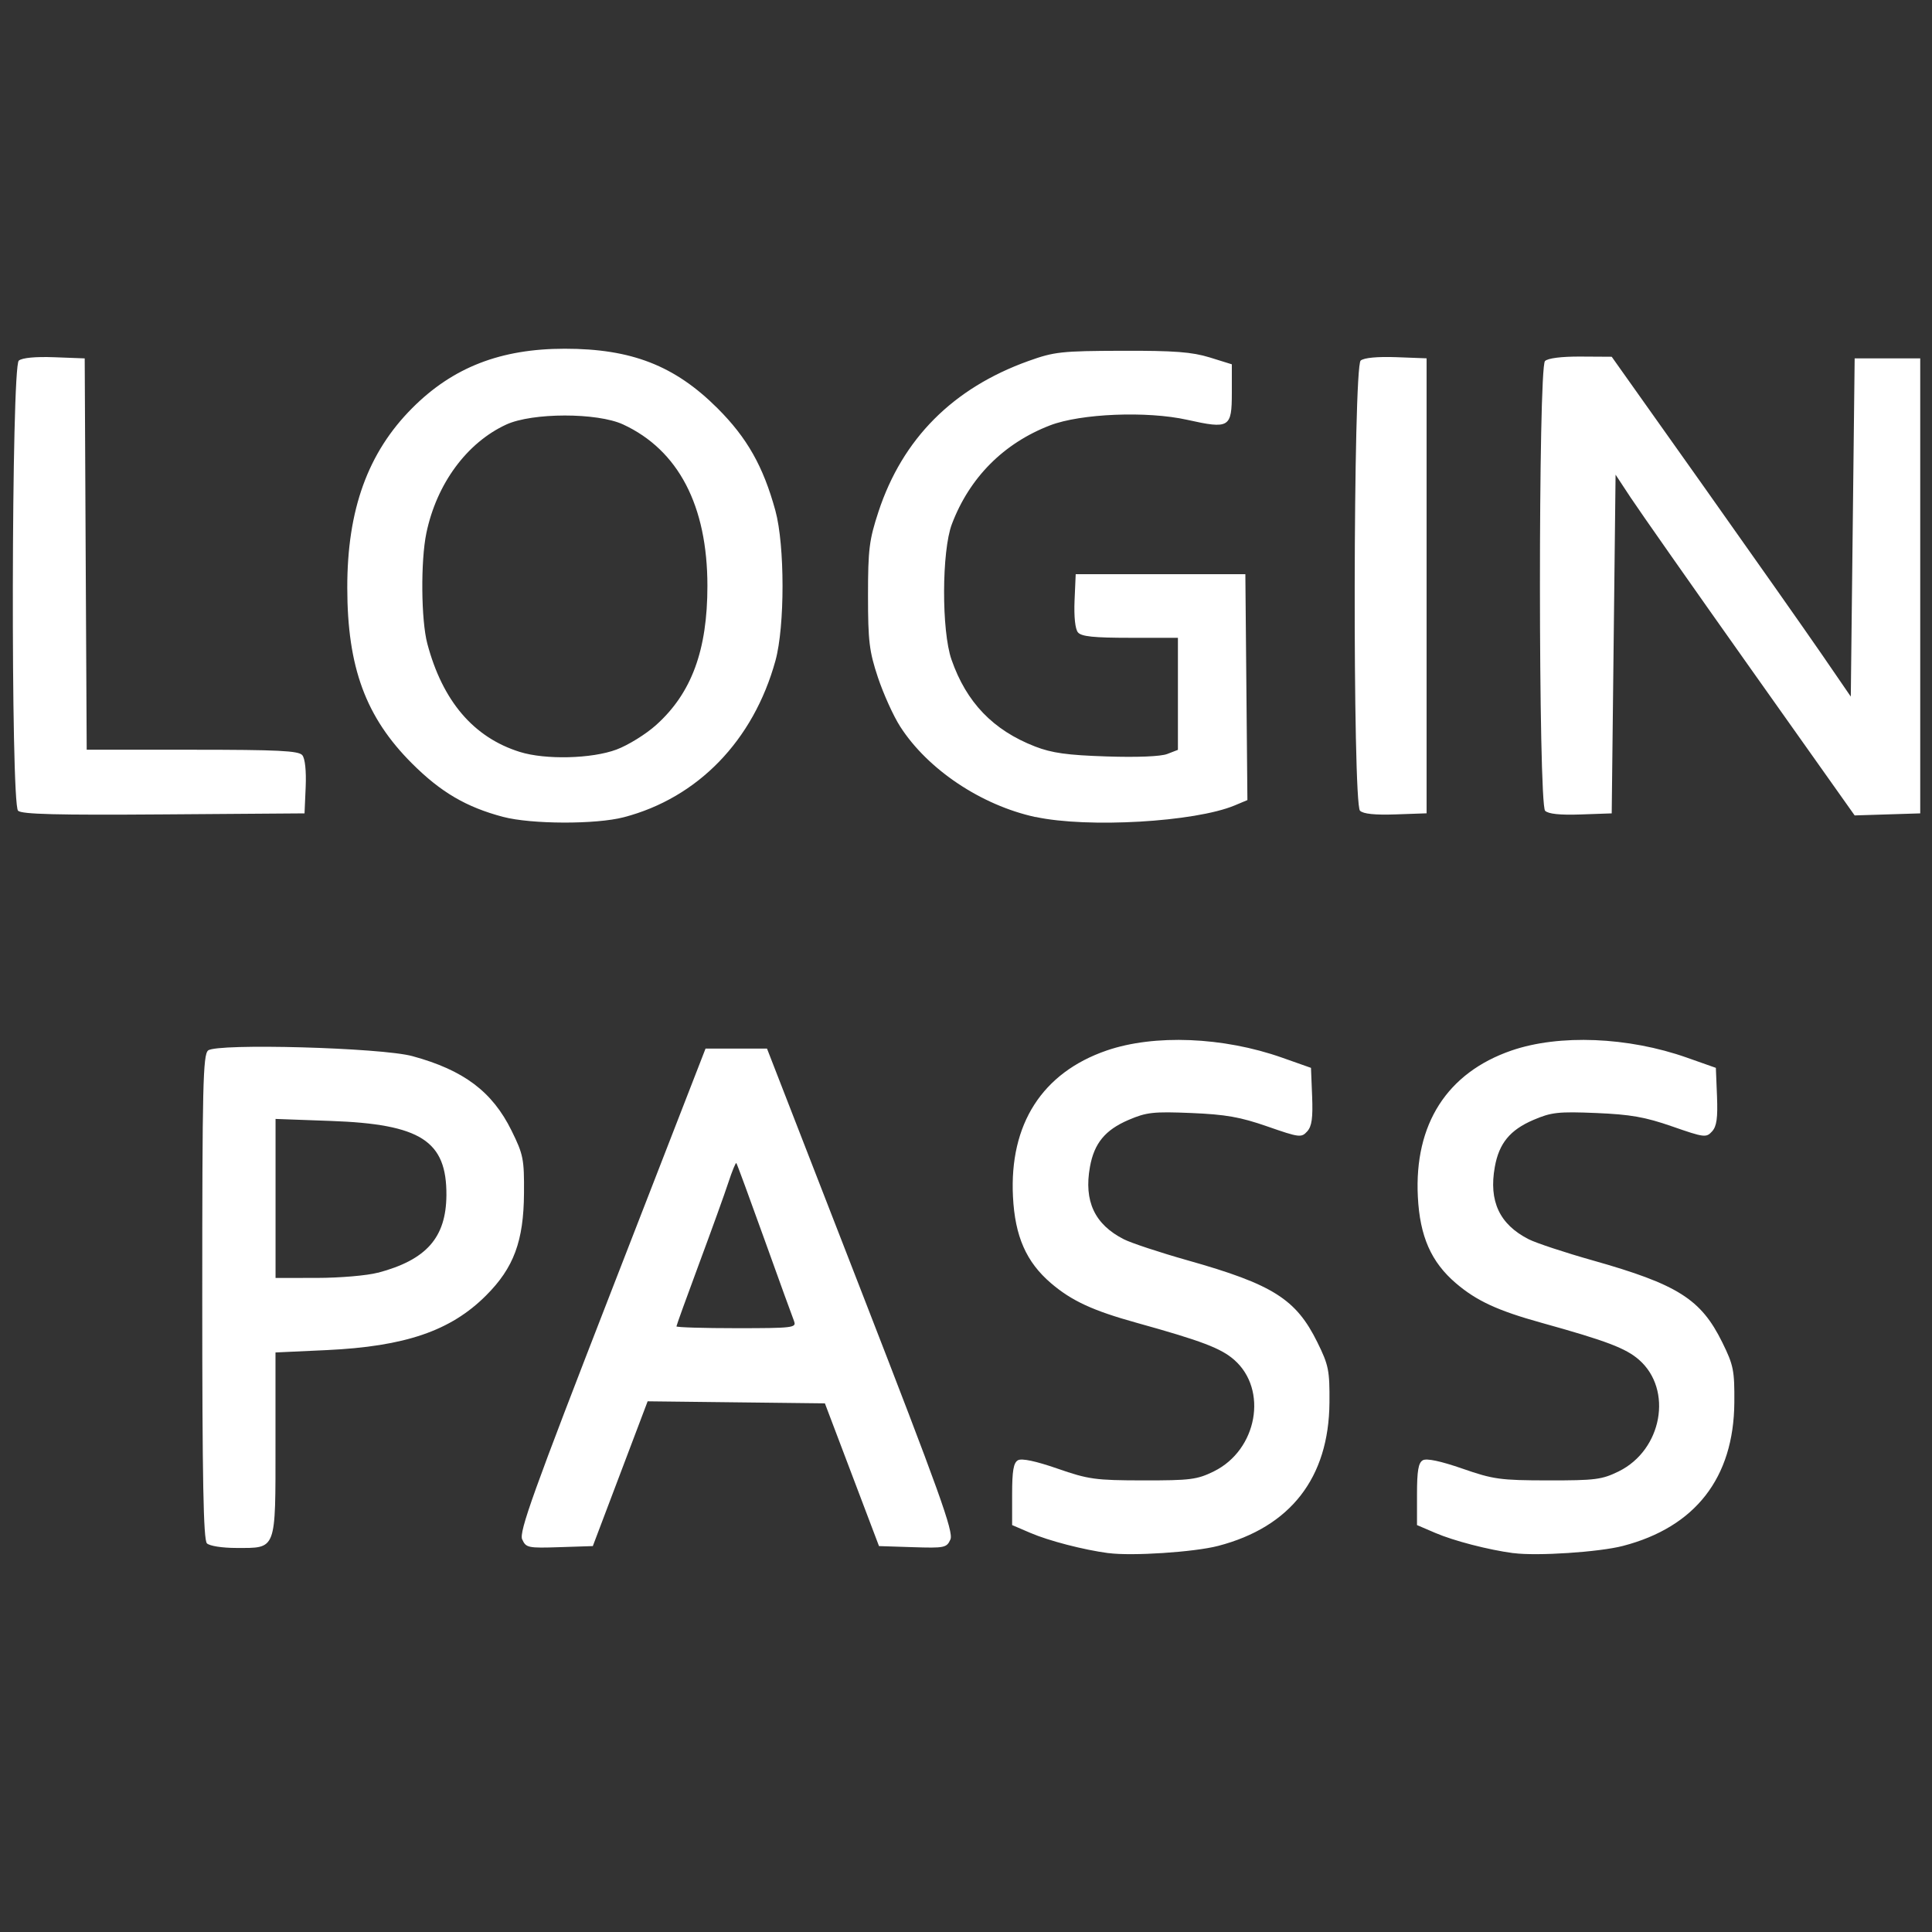 <?xml version="1.0" encoding="UTF-8" standalone="no"?>
<!-- Created with Inkscape (http://www.inkscape.org/) -->

<svg
   xmlns:dc="http://purl.org/dc/elements/1.1/"
   xmlns:cc="http://creativecommons.org/ns#"
   xmlns:rdf="http://www.w3.org/1999/02/22-rdf-syntax-ns#"
   xmlns:svg="http://www.w3.org/2000/svg"
   xmlns="http://www.w3.org/2000/svg"
   xmlns:sodipodi="http://sodipodi.sourceforge.net/DTD/sodipodi-0.dtd"
   xmlns:inkscape="http://www.inkscape.org/namespaces/inkscape"
   width="32px"
   height="32px"
   viewBox="0 0 32 32"
   version="1.1"
   id="SVGRoot"
   sodipodi:docname="acc.svg"
   inkscape:version="0.92.3 (2405546, 2018-03-11)">
  <rect x="0" y="0" width="32" height="32" fill="#333333" stroke="none"/>
  <sodipodi:namedview
     id="base"
     pagecolor="#ffffff"
     bordercolor="#666666"
     borderopacity="1.0"
     inkscape:pageopacity="0.0"
     inkscape:pageshadow="2"
     inkscape:zoom="8"
     inkscape:cx="1.8793914"
     inkscape:cy="22.654004"
     inkscape:document-units="px"
     inkscape:current-layer="layer1"
     showgrid="false"
     inkscape:window-width="1366"
     inkscape:window-height="705"
     inkscape:window-x="-8"
     inkscape:window-y="-8"
     inkscape:window-maximized="1"
     inkscape:grid-bbox="true"
     inkscape:snap-text-baseline="false" />
  <defs
     id="defs10" />
  <g
     id="layer1"
     inkscape:groupmode="layer"
     inkscape:label="Layer 1">
    <path
       style="fill:#ffffff;stroke-width:0.064"
       d="m 18.36,25.725 c -0.414,-0.055 -0.988,-0.204 -1.293,-0.335 l -0.303,-0.13 v -0.51 c 0,-0.39 0.023,-0.523 0.097,-0.564 0.063,-0.035 0.295,0.014 0.655,0.139 0.512,0.178 0.627,0.194 1.42,0.195 0.78,0.001 0.892,-0.013 1.17,-0.15 0.718,-0.354 0.9,-1.352 0.336,-1.847 -0.219,-0.192 -0.54,-0.314 -1.615,-0.613 -0.728,-0.202 -1.077,-0.364 -1.419,-0.656 -0.41,-0.351 -0.597,-0.775 -0.63,-1.433 -0.061,-1.202 0.484,-2.053 1.551,-2.421 0.791,-0.272 1.932,-0.226 2.906,0.118 l 0.479,0.169 0.019,0.471 c 0.014,0.36 -0.005,0.497 -0.082,0.582 -0.096,0.106 -0.13,0.102 -0.658,-0.082 -0.451,-0.157 -0.691,-0.199 -1.262,-0.223 -0.628,-0.026 -0.742,-0.013 -1.04,0.115 -0.387,0.166 -0.568,0.387 -0.638,0.777 -0.103,0.569 0.078,0.954 0.563,1.2 0.123,0.062 0.597,0.219 1.054,0.348 1.413,0.399 1.797,0.642 2.15,1.358 0.187,0.379 0.204,0.466 0.2,1 -0.01,1.243 -0.645,2.06 -1.844,2.372 -0.394,0.103 -1.429,0.171 -1.815,0.119 z m 6.706,0 c -0.414,-0.055 -0.988,-0.204 -1.293,-0.335 l -0.303,-0.13 v -0.51 c 0,-0.39 0.023,-0.523 0.097,-0.564 0.063,-0.035 0.295,0.014 0.655,0.139 0.512,0.178 0.627,0.194 1.42,0.195 0.78,0.001 0.892,-0.013 1.17,-0.15 0.718,-0.354 0.9,-1.352 0.336,-1.847 -0.219,-0.192 -0.54,-0.314 -1.615,-0.613 -0.728,-0.202 -1.077,-0.364 -1.419,-0.656 -0.41,-0.351 -0.597,-0.775 -0.63,-1.433 -0.061,-1.202 0.484,-2.053 1.551,-2.421 0.791,-0.272 1.932,-0.226 2.906,0.118 l 0.479,0.169 0.019,0.471 c 0.014,0.36 -0.005,0.497 -0.082,0.582 -0.096,0.106 -0.13,0.102 -0.658,-0.082 -0.451,-0.157 -0.691,-0.199 -1.262,-0.223 -0.628,-0.026 -0.742,-0.013 -1.04,0.115 -0.387,0.166 -0.568,0.387 -0.638,0.777 -0.103,0.569 0.078,0.954 0.563,1.2 0.123,0.062 0.597,0.219 1.054,0.348 1.413,0.399 1.797,0.642 2.15,1.358 0.187,0.379 0.204,0.466 0.2,1 -0.01,1.243 -0.645,2.06 -1.844,2.372 -0.394,0.103 -1.429,0.171 -1.815,0.119 z M 3.427,25.562 c -0.058,-0.058 -0.077,-1.051 -0.077,-4.08 0,-3.499 0.012,-4.013 0.097,-4.083 0.147,-0.122 2.869,-0.047 3.384,0.094 0.849,0.231 1.324,0.588 1.642,1.234 0.195,0.395 0.21,0.472 0.206,1.035 -0.005,0.794 -0.169,1.237 -0.629,1.696 -0.586,0.586 -1.339,0.843 -2.641,0.904 l -0.846,0.039 v 1.513 c 0,1.783 0.022,1.725 -0.647,1.725 -0.236,0 -0.446,-0.033 -0.49,-0.077 z m 2.832,-4.481 C 7.064,20.867 7.388,20.499 7.394,19.798 7.4,18.895 6.969,18.619 5.474,18.566 L 4.564,18.533 v 1.317 1.317 l 0.687,-7.55e-4 c 0.378,-4.62e-4 0.832,-0.039 1.009,-0.087 z m 2.39,4.417 c -0.055,-0.123 0.178,-0.773 1.486,-4.138 l 1.551,-3.992 h 0.509 0.509 l 1.552,3.992 c 1.307,3.362 1.541,4.015 1.486,4.138 -0.062,0.138 -0.095,0.145 -0.624,0.128 l -0.559,-0.018 -0.448,-1.182 -0.448,-1.182 -1.468,-0.017 -1.468,-0.017 -0.454,1.199 -0.454,1.199 -0.552,0.018 C 8.745,25.643 8.712,25.636 8.65,25.498 Z m 4.505,-3.611 c -0.025,-0.061 -0.246,-0.672 -0.492,-1.357 -0.246,-0.685 -0.455,-1.254 -0.466,-1.266 -0.011,-0.011 -0.07,0.133 -0.131,0.319 -0.061,0.187 -0.28,0.793 -0.486,1.348 -0.206,0.555 -0.375,1.022 -0.375,1.038 0,0.016 0.449,0.03 0.997,0.03 0.924,0 0.993,-0.008 0.952,-0.112 z M 8.332,13.53 C 7.722,13.368 7.302,13.122 6.826,12.647 6.058,11.881 5.753,11.054 5.752,9.736 5.75,8.442 6.093,7.495 6.829,6.758 7.501,6.084 8.293,5.776 9.354,5.776 c 1.105,0 1.821,0.279 2.529,0.985 0.491,0.49 0.759,0.963 0.96,1.697 0.157,0.575 0.158,1.916 8.4e-4,2.485 -0.365,1.323 -1.286,2.273 -2.512,2.593 -0.463,0.121 -1.533,0.117 -1.999,-0.006 z m 1.879,-1.115 c 0.193,-0.072 0.49,-0.256 0.659,-0.409 0.585,-0.526 0.847,-1.238 0.847,-2.301 0,-1.33 -0.481,-2.251 -1.397,-2.675 C 9.891,6.832 8.816,6.833 8.385,7.032 7.732,7.333 7.232,8.013 7.062,8.829 6.966,9.29 6.974,10.273 7.078,10.662 c 0.253,0.952 0.767,1.553 1.531,1.792 0.424,0.133 1.193,0.114 1.602,-0.039 z m 6.94,1.118 c -0.897,-0.195 -1.785,-0.788 -2.241,-1.499 -0.113,-0.175 -0.278,-0.542 -0.369,-0.814 -0.144,-0.433 -0.164,-0.602 -0.164,-1.357 1.28e-4,-0.765 0.02,-0.921 0.173,-1.387 0.398,-1.209 1.233,-2.048 2.485,-2.497 0.427,-0.153 0.545,-0.166 1.548,-0.169 0.867,-0.003 1.16,0.02 1.453,0.11 l 0.367,0.114 v 0.473 c 0,0.578 -0.04,0.602 -0.741,0.446 -0.664,-0.148 -1.762,-0.103 -2.269,0.092 -0.769,0.296 -1.335,0.865 -1.627,1.636 -0.169,0.446 -0.173,1.768 -0.006,2.245 0.247,0.709 0.689,1.168 1.383,1.438 0.278,0.108 0.534,0.144 1.185,0.165 0.504,0.017 0.899,8.4e-4 1.006,-0.041 l 0.176,-0.068 v -0.928 -0.928 h -0.791 c -0.602,0 -0.808,-0.021 -0.865,-0.09 -0.046,-0.055 -0.067,-0.26 -0.056,-0.527 l 0.019,-0.437 h 1.405 1.405 l 0.017,1.871 0.017,1.871 -0.21,0.088 c -0.658,0.275 -2.437,0.378 -3.3,0.191 z M 0.299,13.428 C 0.176,13.305 0.188,6.075 0.311,5.973 0.367,5.926 0.587,5.905 0.902,5.917 L 1.403,5.936 1.419,9.177 1.436,12.418 h 1.748 c 1.426,0 1.762,0.017 1.823,0.09 0.046,0.055 0.067,0.26 0.056,0.527 l -0.019,0.437 -2.334,0.017 c -1.762,0.013 -2.353,-0.002 -2.411,-0.061 z m 22.227,0.001 c -0.124,-0.124 -0.114,-7.354 0.011,-7.457 0.056,-0.047 0.276,-0.067 0.591,-0.056 l 0.501,0.019 v 3.768 3.768 l -0.512,0.018 c -0.343,0.012 -0.538,-0.008 -0.591,-0.061 z m 3.066,0 c -0.113,-0.113 -0.115,-7.337 -0.002,-7.449 0.047,-0.047 0.273,-0.076 0.591,-0.074 l 0.514,0.003 1.501,2.116 c 0.825,1.164 1.716,2.431 1.98,2.815 l 0.479,0.698 0.032,-2.801 0.032,-2.801 h 0.543 0.543 V 9.704 13.472 l -0.543,0.017 -0.543,0.017 -1.731,-2.443 C 28.035,9.718 27.145,8.448 27.008,8.24 l -0.249,-0.378 -0.032,2.805 -0.032,2.805 -0.512,0.018 c -0.343,0.012 -0.538,-0.008 -0.591,-0.061 z"
       id="path52"
       inkscape:connector-curvature="0" />
  </g>
</svg>
